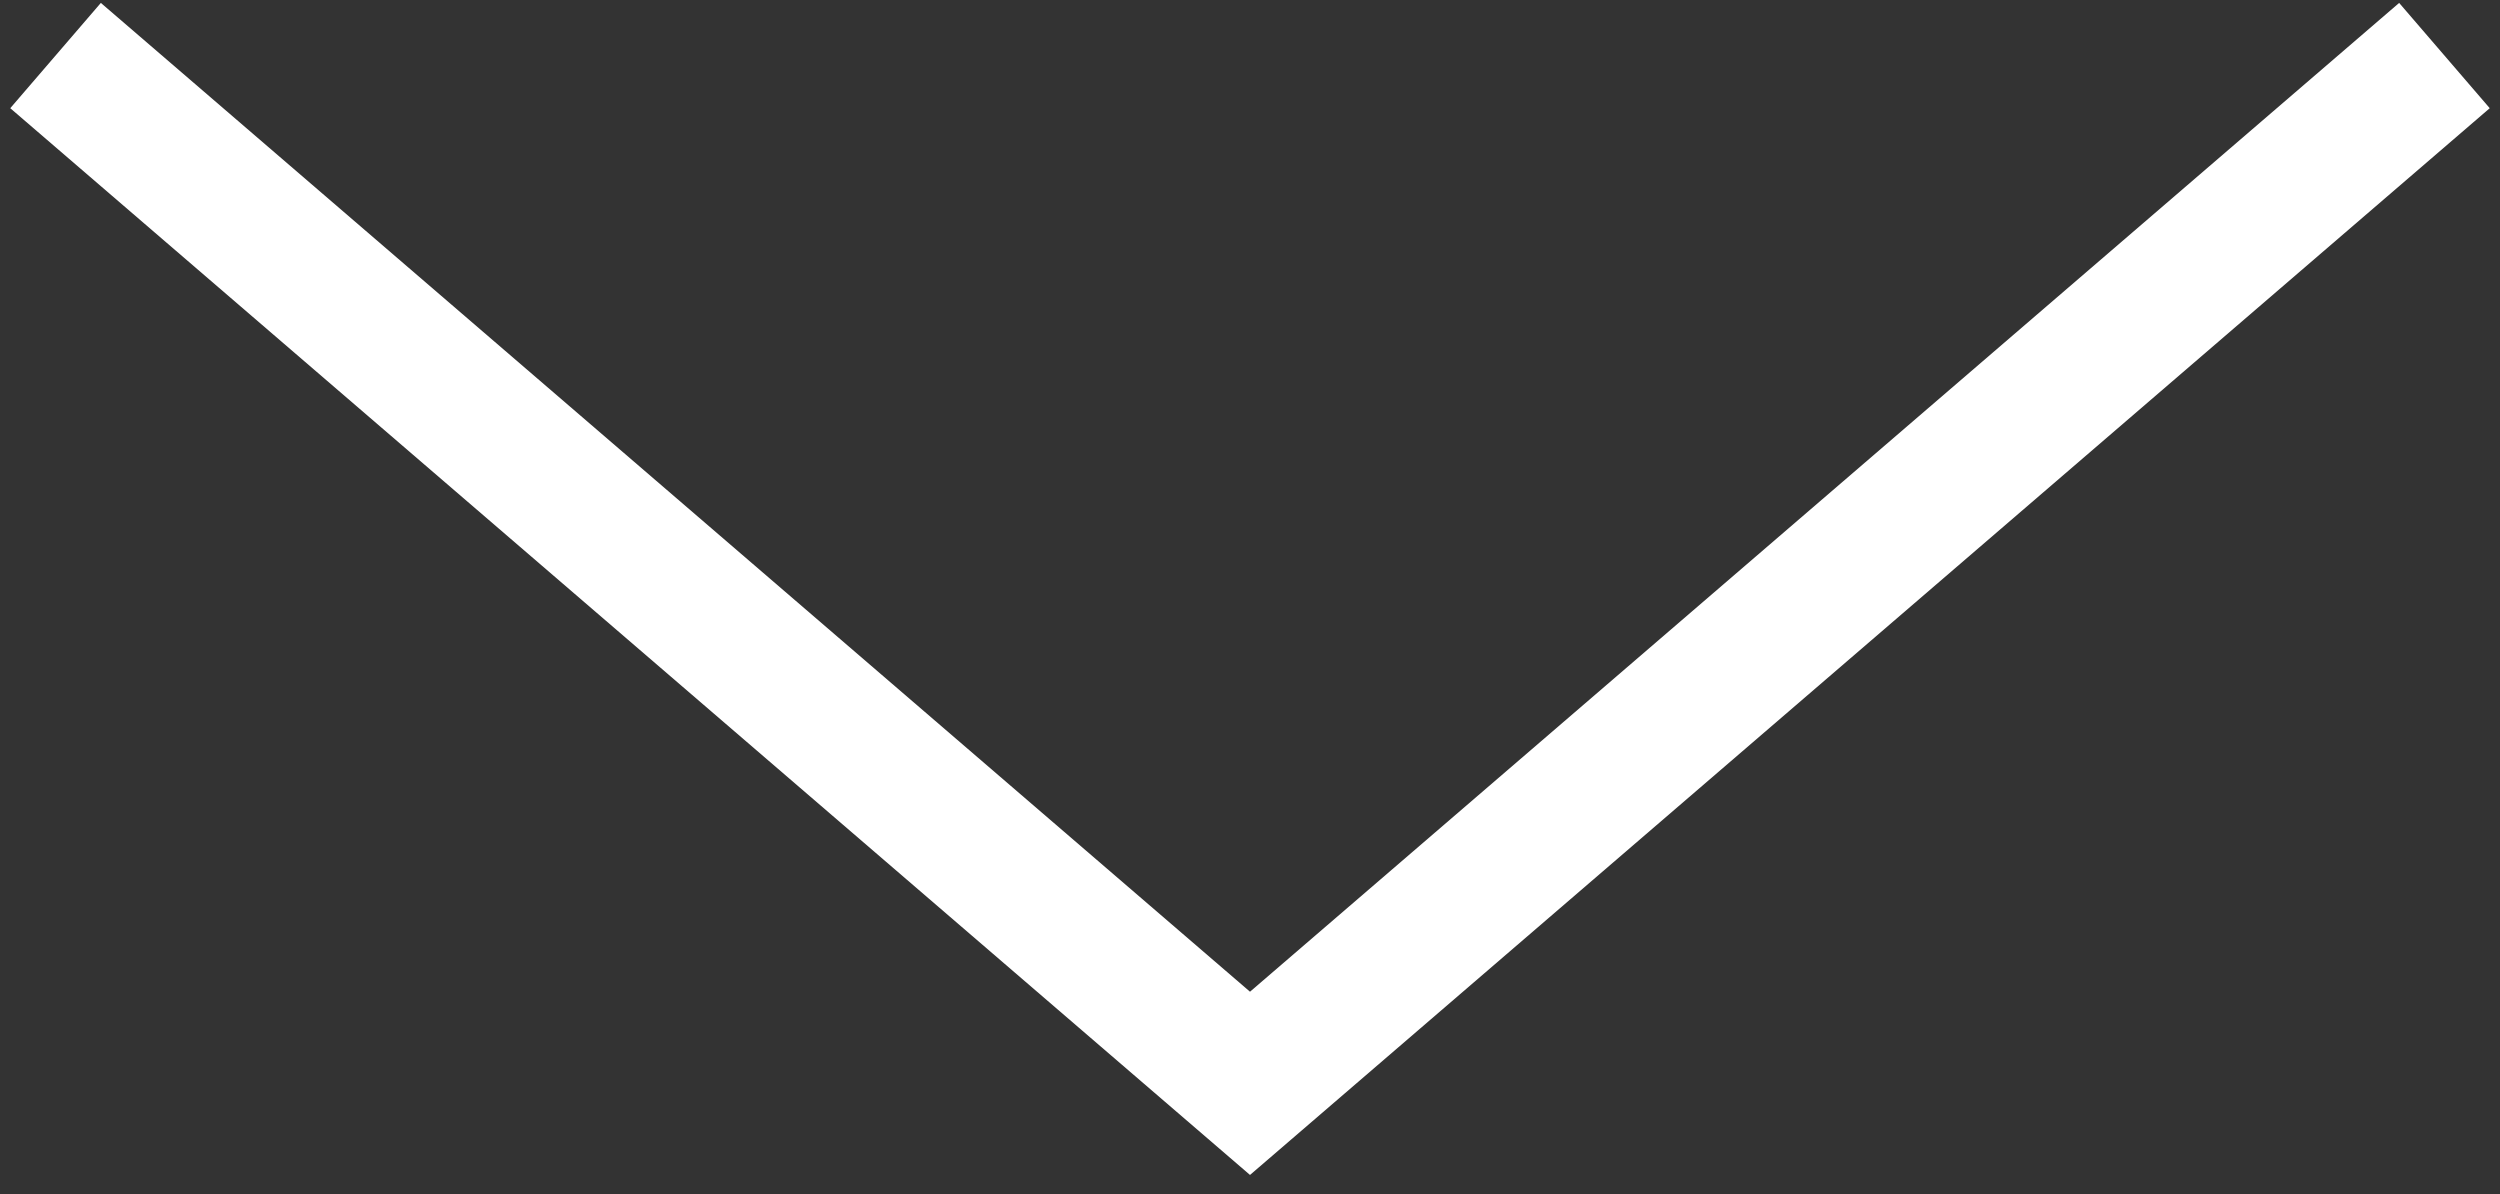 <svg width="90" height="43" viewBox="0 0 90 43" fill="none" xmlns="http://www.w3.org/2000/svg">
<rect x="0" y="0" width="90" height="43" fill="#333333" stroke="none"/>
<path id="Vector 1" d="M2 2L45 39L88 2" stroke="white" stroke-width="5"/>
</svg>
